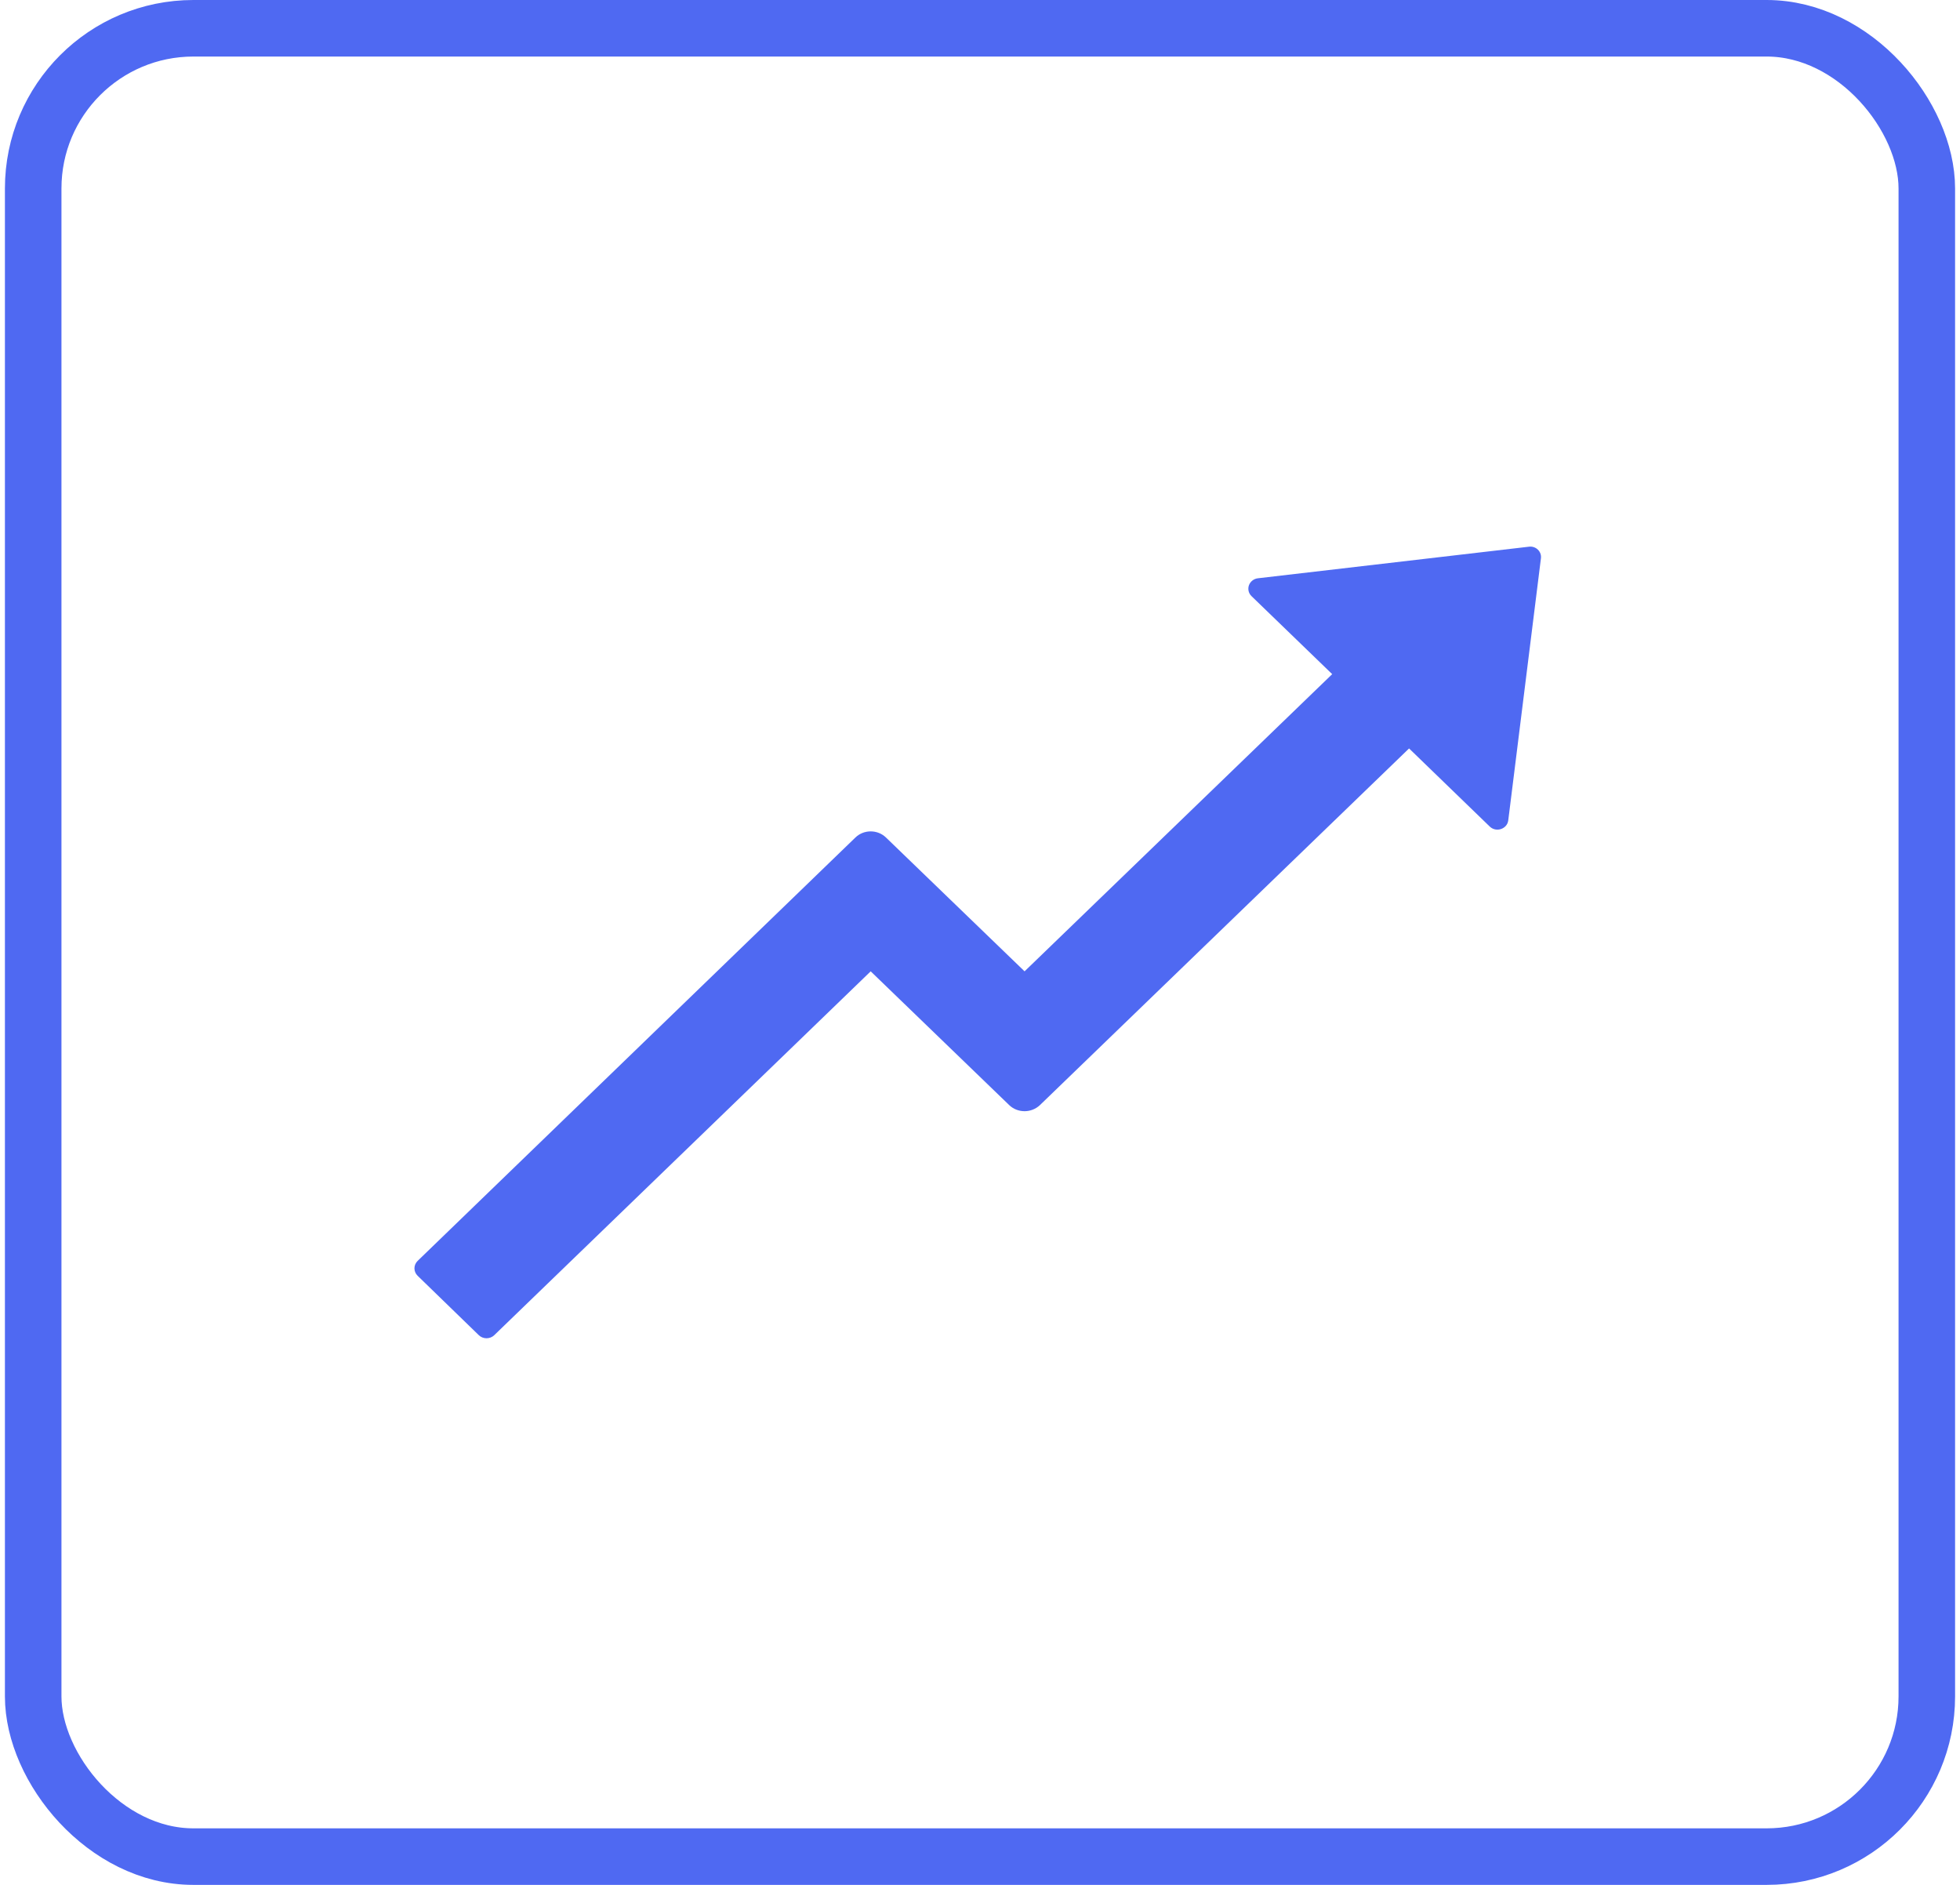 <svg width="104" height="100" viewBox="0 0 104 100" fill="none" xmlns="http://www.w3.org/2000/svg">
<rect x="1.761" y="1.5" width="100.478" height="97" rx="8.5" stroke="#4F69F2" stroke-width="3"/>
<path d="M81.763 29.626L80.03 43.524C79.972 43.984 79.388 44.18 79.048 43.852L74.767 39.708L55.181 58.629C54.726 59.061 53.997 59.061 53.549 58.629L46.2 51.533L26.224 70.838C26.115 70.942 25.968 71 25.816 71C25.663 71 25.516 70.942 25.408 70.838L22.159 67.684C22.052 67.579 21.991 67.438 21.991 67.29C21.991 67.142 22.052 67.001 22.159 66.896L45.384 44.438C45.831 43.998 46.568 43.998 47.016 44.438L54.365 51.533L70.688 35.766L66.407 31.628C66.331 31.554 66.277 31.461 66.253 31.359C66.229 31.257 66.235 31.151 66.27 31.052C66.306 30.953 66.369 30.866 66.453 30.8C66.537 30.734 66.639 30.692 66.746 30.68L81.127 29.005C81.496 28.956 81.813 29.263 81.763 29.626Z" fill="#4F69F2"/>
</svg>

